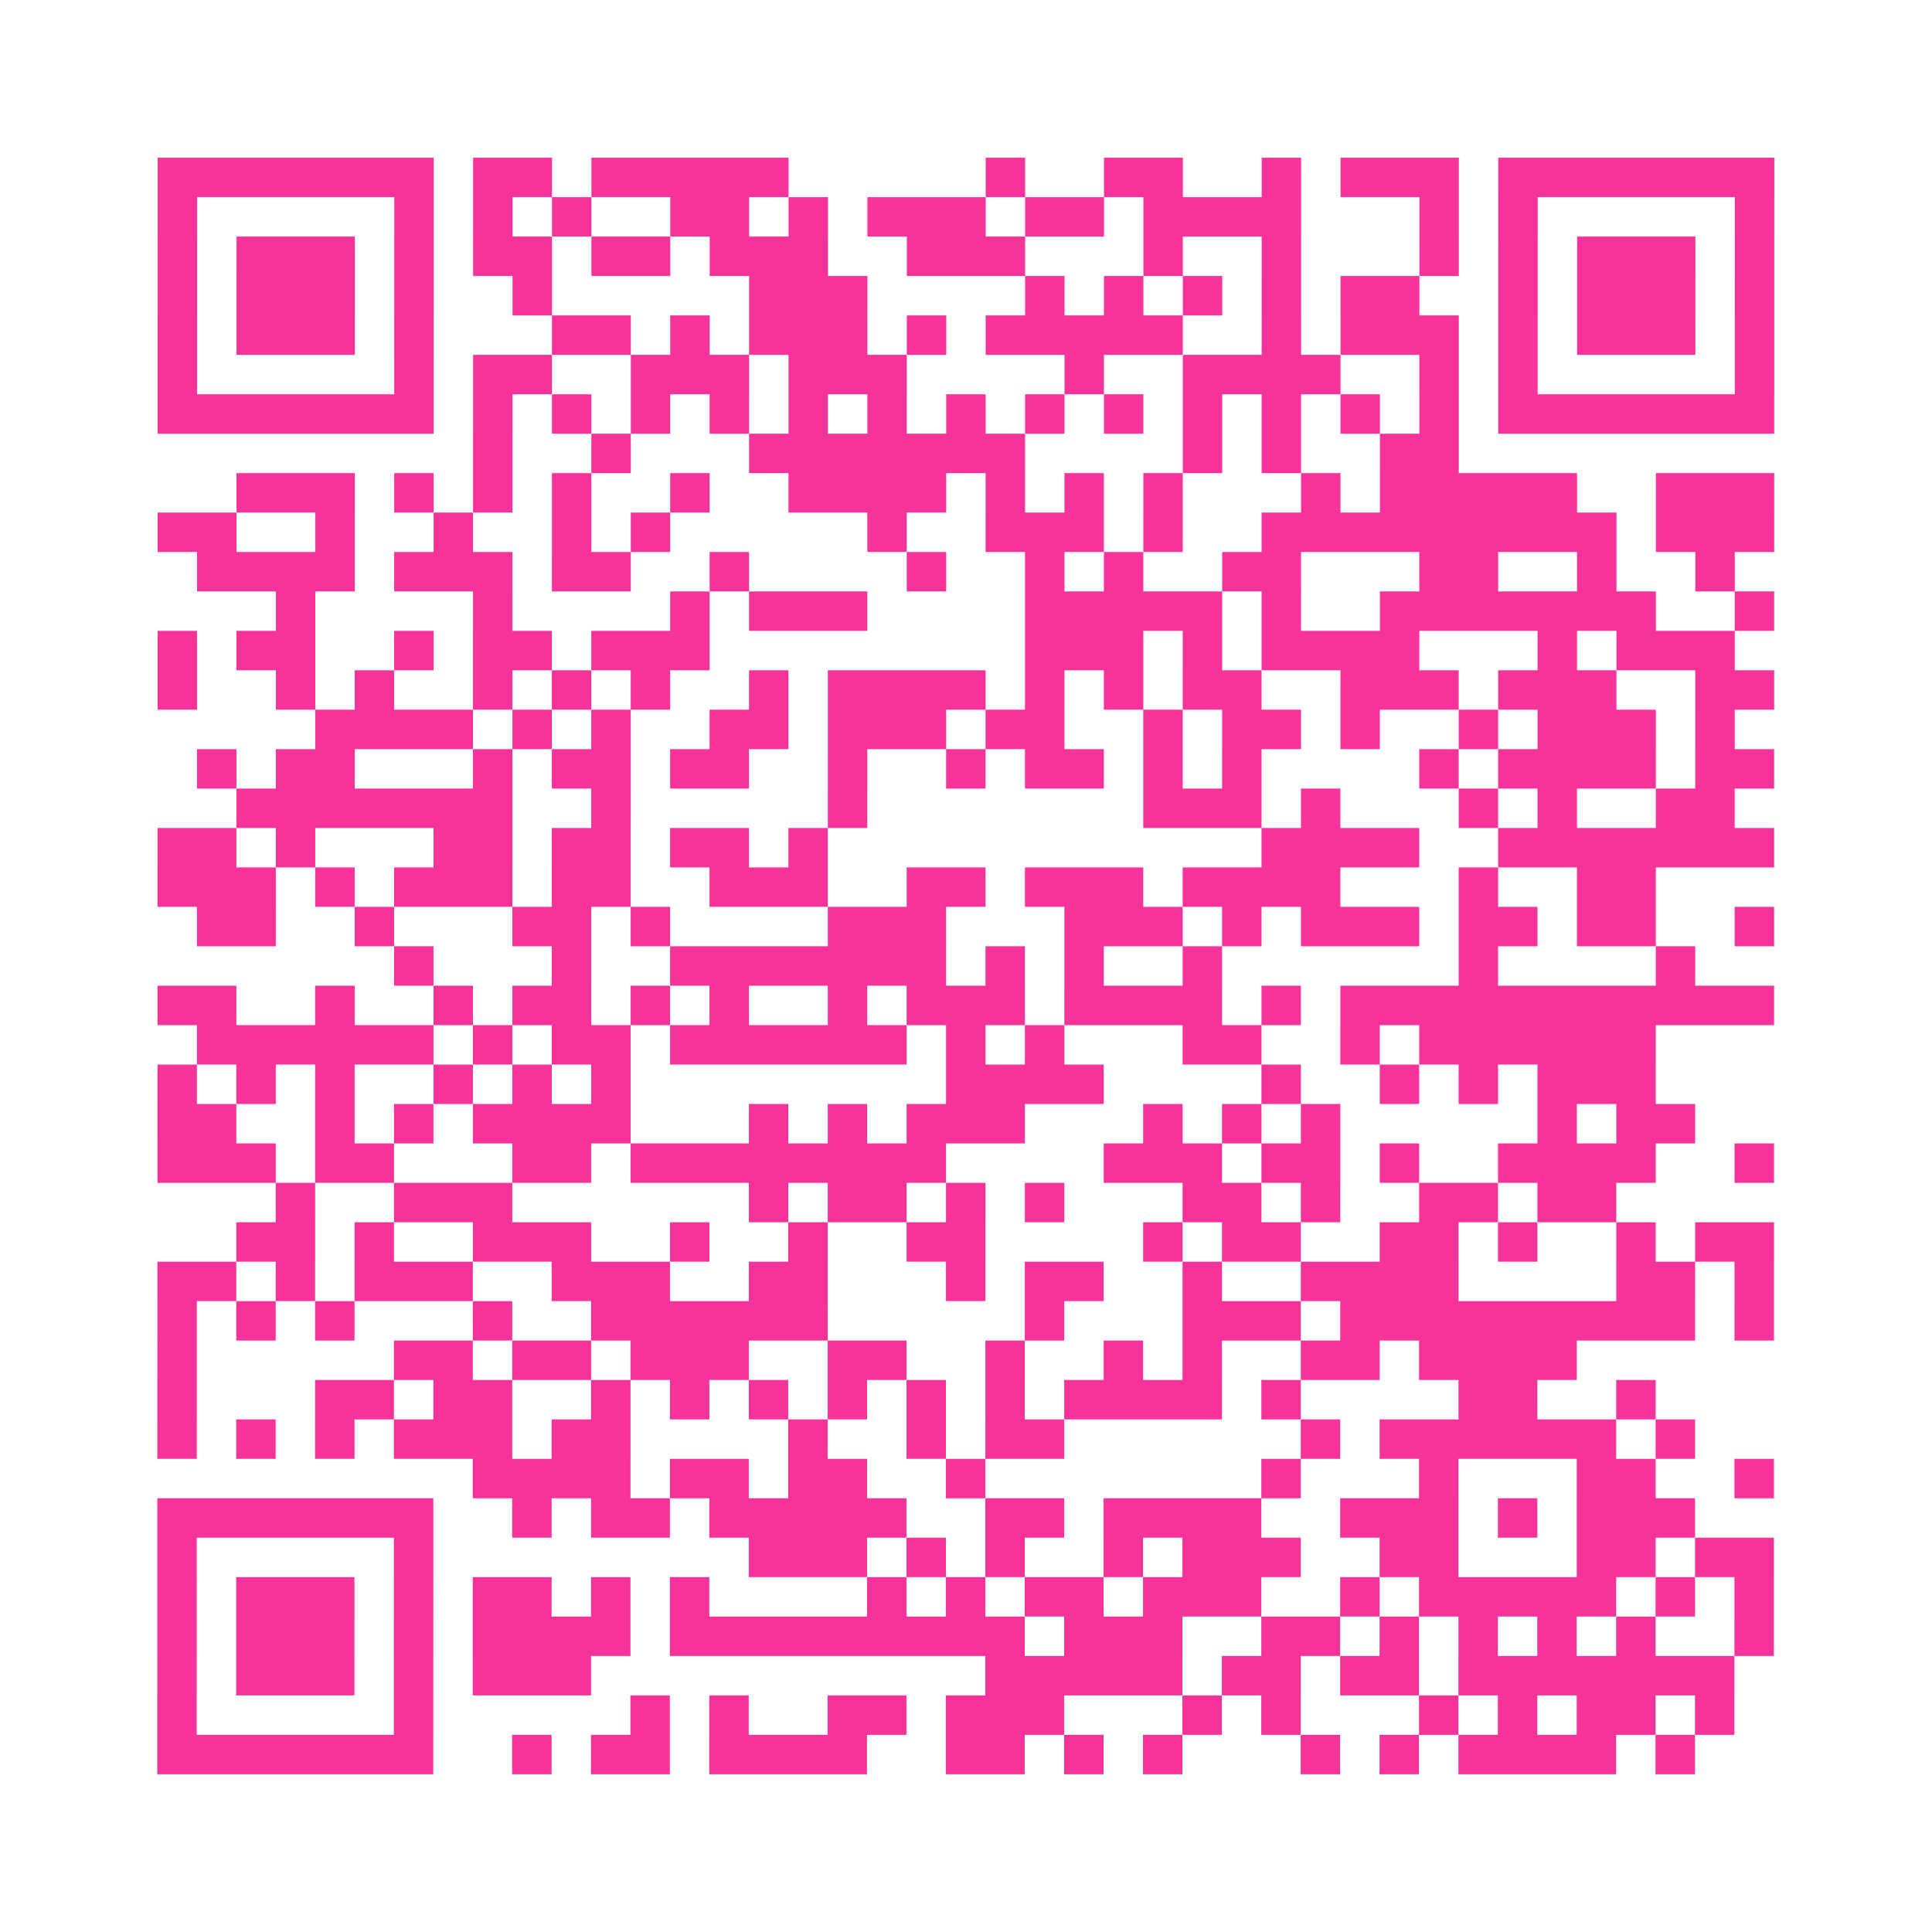 <?xml version="1.0" encoding="UTF-8"?>
<svg xmlns="http://www.w3.org/2000/svg" viewBox="0 0 49 49" class="pyqrcode"><path fill="transparent" d="M0 0h49v49h-49z"/><path stroke="#f6339b" class="pyqrline" d="M4 4.5h7m1 0h2m1 0h5m5 0h1m2 0h2m2 0h1m1 0h3m1 0h7m-41 1h1m5 0h1m1 0h1m1 0h1m2 0h2m1 0h1m1 0h3m1 0h2m1 0h4m3 0h1m1 0h1m5 0h1m-41 1h1m1 0h3m1 0h1m1 0h2m1 0h2m1 0h3m2 0h3m3 0h1m2 0h1m3 0h1m1 0h1m1 0h3m1 0h1m-41 1h1m1 0h3m1 0h1m2 0h1m5 0h3m4 0h1m1 0h1m1 0h1m1 0h1m1 0h2m2 0h1m1 0h3m1 0h1m-41 1h1m1 0h3m1 0h1m3 0h2m1 0h1m1 0h3m1 0h1m1 0h5m2 0h1m1 0h3m1 0h1m1 0h3m1 0h1m-41 1h1m5 0h1m1 0h2m2 0h3m1 0h3m4 0h1m2 0h4m2 0h1m1 0h1m5 0h1m-41 1h7m1 0h1m1 0h1m1 0h1m1 0h1m1 0h1m1 0h1m1 0h1m1 0h1m1 0h1m1 0h1m1 0h1m1 0h1m1 0h1m1 0h7m-33 1h1m2 0h1m3 0h7m4 0h1m1 0h1m2 0h2m-31 1h3m1 0h1m1 0h1m1 0h1m2 0h1m2 0h4m1 0h1m1 0h1m1 0h1m3 0h1m1 0h5m2 0h3m-41 1h2m2 0h1m2 0h1m2 0h1m1 0h1m5 0h1m2 0h3m1 0h1m2 0h9m1 0h3m-40 1h4m1 0h3m1 0h2m2 0h1m4 0h1m2 0h1m1 0h1m2 0h2m3 0h2m2 0h1m2 0h1m-37 1h1m4 0h1m4 0h1m1 0h3m4 0h5m1 0h1m2 0h7m2 0h1m-41 1h1m1 0h2m2 0h1m1 0h2m1 0h3m8 0h3m1 0h1m1 0h4m3 0h1m1 0h3m-40 1h1m2 0h1m1 0h1m2 0h1m1 0h1m1 0h1m2 0h1m1 0h4m1 0h1m1 0h1m1 0h2m2 0h3m1 0h3m2 0h2m-37 1h4m1 0h1m1 0h1m2 0h2m1 0h3m1 0h2m2 0h1m1 0h2m1 0h1m2 0h1m1 0h3m1 0h1m-39 1h1m1 0h2m3 0h1m1 0h2m1 0h2m2 0h1m2 0h1m1 0h2m1 0h1m1 0h1m4 0h1m1 0h4m1 0h2m-39 1h7m2 0h1m5 0h1m7 0h3m1 0h1m3 0h1m1 0h1m2 0h2m-40 1h2m1 0h1m3 0h2m1 0h2m1 0h2m1 0h1m11 0h4m2 0h7m-41 1h3m1 0h1m1 0h3m1 0h2m2 0h3m2 0h2m1 0h3m1 0h4m3 0h1m2 0h2m-37 1h2m2 0h1m3 0h2m1 0h1m4 0h3m3 0h3m1 0h1m1 0h3m1 0h2m1 0h2m2 0h1m-35 1h1m3 0h1m2 0h7m1 0h1m1 0h1m2 0h1m6 0h1m4 0h1m-39 1h2m2 0h1m2 0h1m1 0h2m1 0h1m1 0h1m2 0h1m1 0h3m1 0h4m1 0h1m1 0h11m-40 1h6m1 0h1m1 0h2m1 0h6m1 0h1m1 0h1m3 0h2m2 0h1m1 0h6m-38 1h1m1 0h1m1 0h1m2 0h1m1 0h1m1 0h1m8 0h4m4 0h1m2 0h1m1 0h1m1 0h3m-38 1h2m2 0h1m1 0h1m1 0h4m3 0h1m1 0h1m1 0h3m3 0h1m1 0h1m1 0h1m5 0h1m1 0h2m-39 1h3m1 0h2m3 0h2m1 0h8m4 0h3m1 0h2m1 0h1m2 0h4m2 0h1m-38 1h1m2 0h3m6 0h1m1 0h2m1 0h1m1 0h1m3 0h2m1 0h1m2 0h2m1 0h2m-35 1h2m1 0h1m2 0h3m2 0h1m2 0h1m2 0h2m4 0h1m1 0h2m2 0h2m1 0h1m2 0h1m1 0h2m-41 1h2m1 0h1m1 0h3m2 0h3m2 0h2m3 0h1m1 0h2m2 0h1m2 0h4m4 0h2m1 0h1m-41 1h1m1 0h1m1 0h1m3 0h1m2 0h6m5 0h1m3 0h3m1 0h9m1 0h1m-41 1h1m5 0h2m1 0h2m1 0h3m2 0h2m2 0h1m2 0h1m1 0h1m2 0h2m1 0h4m-36 1h1m3 0h2m1 0h2m2 0h1m1 0h1m1 0h1m1 0h1m1 0h1m1 0h1m1 0h4m1 0h1m4 0h2m2 0h1m-38 1h1m1 0h1m1 0h1m1 0h3m1 0h2m4 0h1m2 0h1m1 0h2m6 0h1m1 0h6m1 0h1m-31 1h4m1 0h2m1 0h2m2 0h1m7 0h1m3 0h1m3 0h2m2 0h1m-41 1h7m2 0h1m1 0h2m1 0h5m2 0h2m1 0h4m2 0h3m1 0h1m1 0h3m-39 1h1m5 0h1m8 0h3m1 0h1m1 0h1m2 0h1m1 0h3m2 0h2m3 0h2m1 0h2m-41 1h1m1 0h3m1 0h1m1 0h2m1 0h1m1 0h1m4 0h1m1 0h1m1 0h2m1 0h3m2 0h1m1 0h5m1 0h1m1 0h1m-41 1h1m1 0h3m1 0h1m1 0h4m1 0h9m1 0h3m2 0h2m1 0h1m1 0h1m1 0h1m1 0h1m2 0h1m-41 1h1m1 0h3m1 0h1m1 0h3m10 0h5m1 0h2m1 0h2m1 0h7m-40 1h1m5 0h1m5 0h1m1 0h1m2 0h2m1 0h3m3 0h1m1 0h1m3 0h1m1 0h1m1 0h2m1 0h1m-40 1h7m2 0h1m1 0h2m1 0h4m2 0h2m1 0h1m1 0h1m3 0h1m1 0h1m1 0h4m1 0h1"/></svg>
